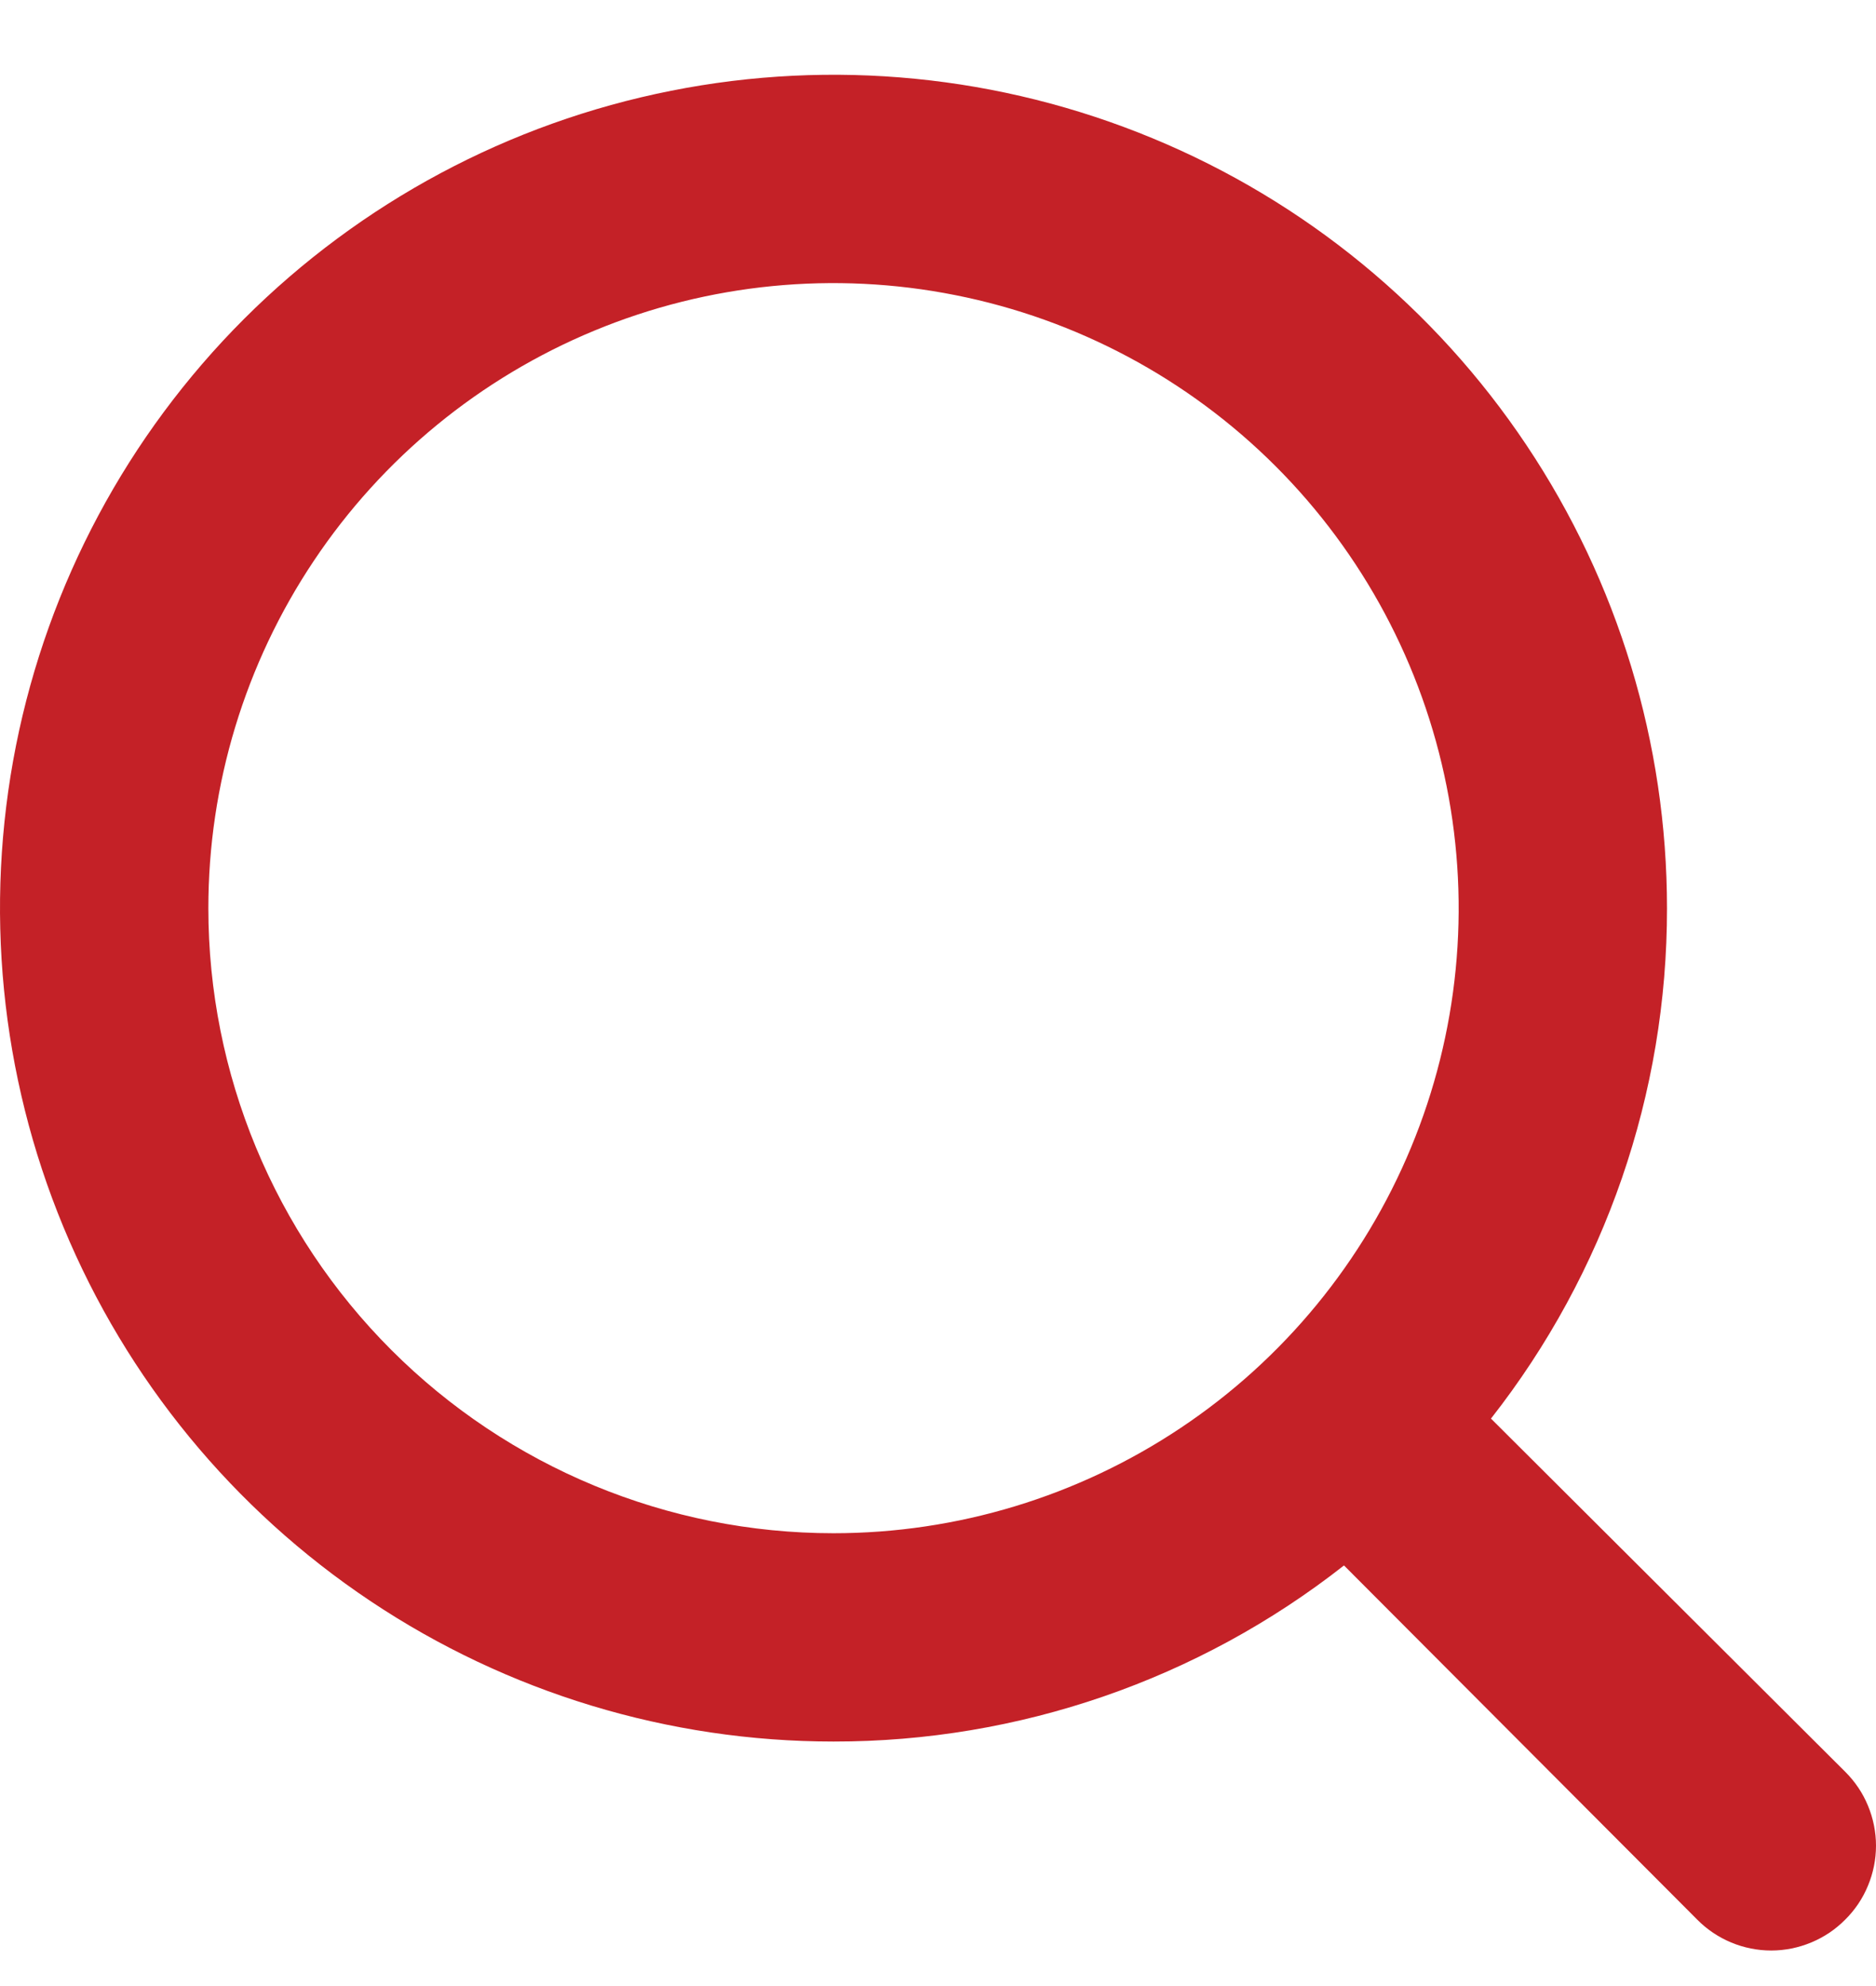 <svg width="17" height="18" viewBox="0 0 17 18" fill="none" xmlns="http://www.w3.org/2000/svg">
<path d="M16.721 16.058L13.511 12.857C14.546 11.538 15.108 9.908 15.106 8.231C15.106 6.737 14.663 5.277 13.833 4.035C13.003 2.792 11.824 1.824 10.444 1.253C9.063 0.681 7.545 0.531 6.08 0.823C4.614 1.114 3.269 1.834 2.212 2.89C1.156 3.946 0.437 5.292 0.145 6.757C-0.146 8.222 0.003 9.741 0.575 11.121C1.147 12.502 2.115 13.681 3.357 14.511C4.599 15.341 6.059 15.784 7.553 15.784C9.231 15.786 10.86 15.224 12.179 14.188L15.38 17.398C15.468 17.487 15.572 17.557 15.687 17.605C15.802 17.653 15.926 17.678 16.05 17.678C16.175 17.678 16.298 17.653 16.413 17.605C16.529 17.557 16.633 17.487 16.721 17.398C16.809 17.311 16.88 17.206 16.927 17.091C16.975 16.976 17 16.853 17 16.728C17 16.604 16.975 16.48 16.927 16.365C16.88 16.25 16.809 16.146 16.721 16.058ZM1.888 8.231C1.888 7.11 2.221 6.015 2.843 5.084C3.465 4.152 4.35 3.426 5.385 2.997C6.42 2.568 7.559 2.456 8.658 2.675C9.757 2.893 10.767 3.433 11.559 4.225C12.351 5.017 12.89 6.027 13.109 7.126C13.328 8.225 13.216 9.364 12.787 10.399C12.358 11.434 11.632 12.319 10.7 12.941C9.769 13.563 8.674 13.896 7.553 13.896C6.051 13.896 4.61 13.299 3.547 12.236C2.485 11.174 1.888 9.733 1.888 8.231Z" fill="#C42127"/>
</svg>
